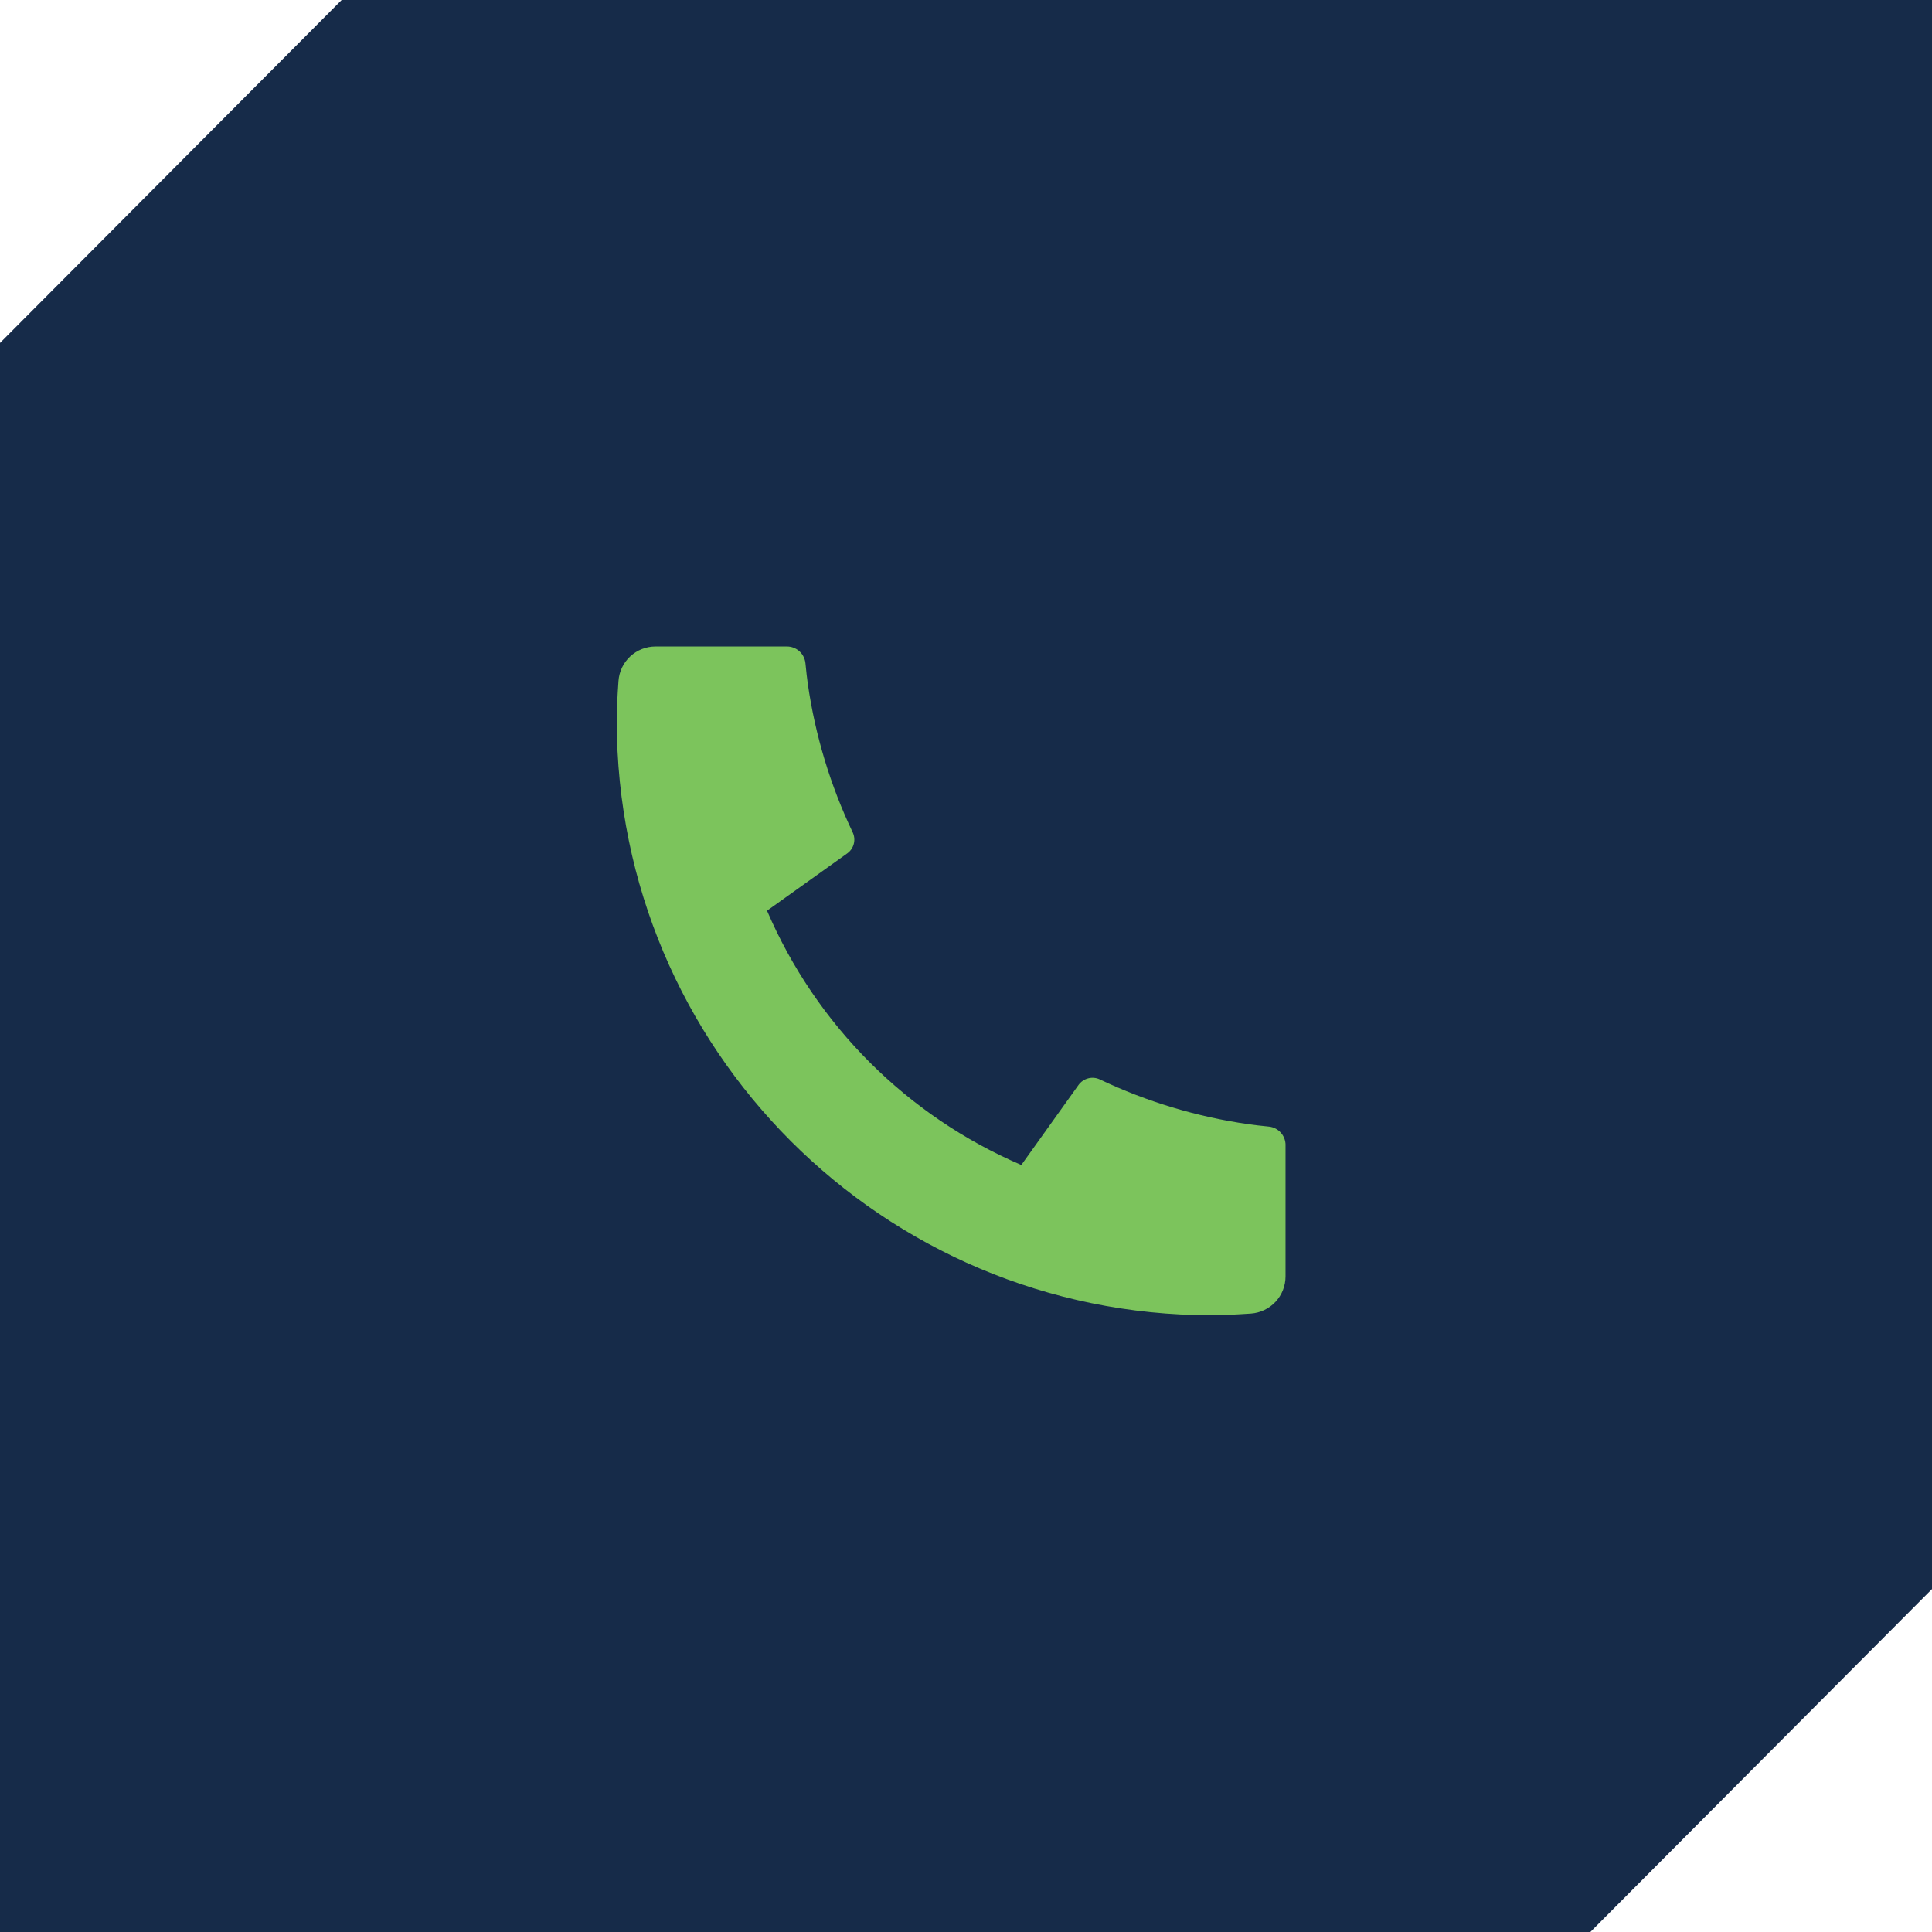 <svg xmlns="http://www.w3.org/2000/svg" width="65" height="65" viewBox="0 0 65 65" fill="none"><path d="M11.494 0L0 11.538V65H53.506L65 53.462V0H11.494Z" fill="#162B49"></path><path d="M43.25 38.525V42.945C43.25 43.261 43.13 43.566 42.914 43.798C42.699 44.029 42.403 44.17 42.087 44.193C41.541 44.23 41.095 44.25 40.75 44.25C29.704 44.25 20.75 35.296 20.75 24.25C20.75 23.905 20.769 23.459 20.808 22.913C20.83 22.597 20.971 22.301 21.202 22.085C21.434 21.87 21.738 21.75 22.055 21.75H26.475C26.63 21.75 26.78 21.807 26.895 21.911C27.01 22.015 27.082 22.158 27.098 22.312C27.126 22.6 27.152 22.829 27.177 23.003C27.426 24.736 27.935 26.422 28.688 28.004C28.806 28.254 28.729 28.552 28.504 28.712L25.806 30.64C27.456 34.483 30.518 37.546 34.361 39.195L36.286 36.502C36.365 36.392 36.48 36.314 36.611 36.28C36.742 36.245 36.88 36.258 37.002 36.316C38.584 37.067 40.27 37.575 42.002 37.822C42.176 37.847 42.405 37.875 42.69 37.903C42.844 37.918 42.987 37.991 43.09 38.106C43.194 38.221 43.251 38.37 43.251 38.525H43.25Z" fill="#7CC45C"></path></svg>
